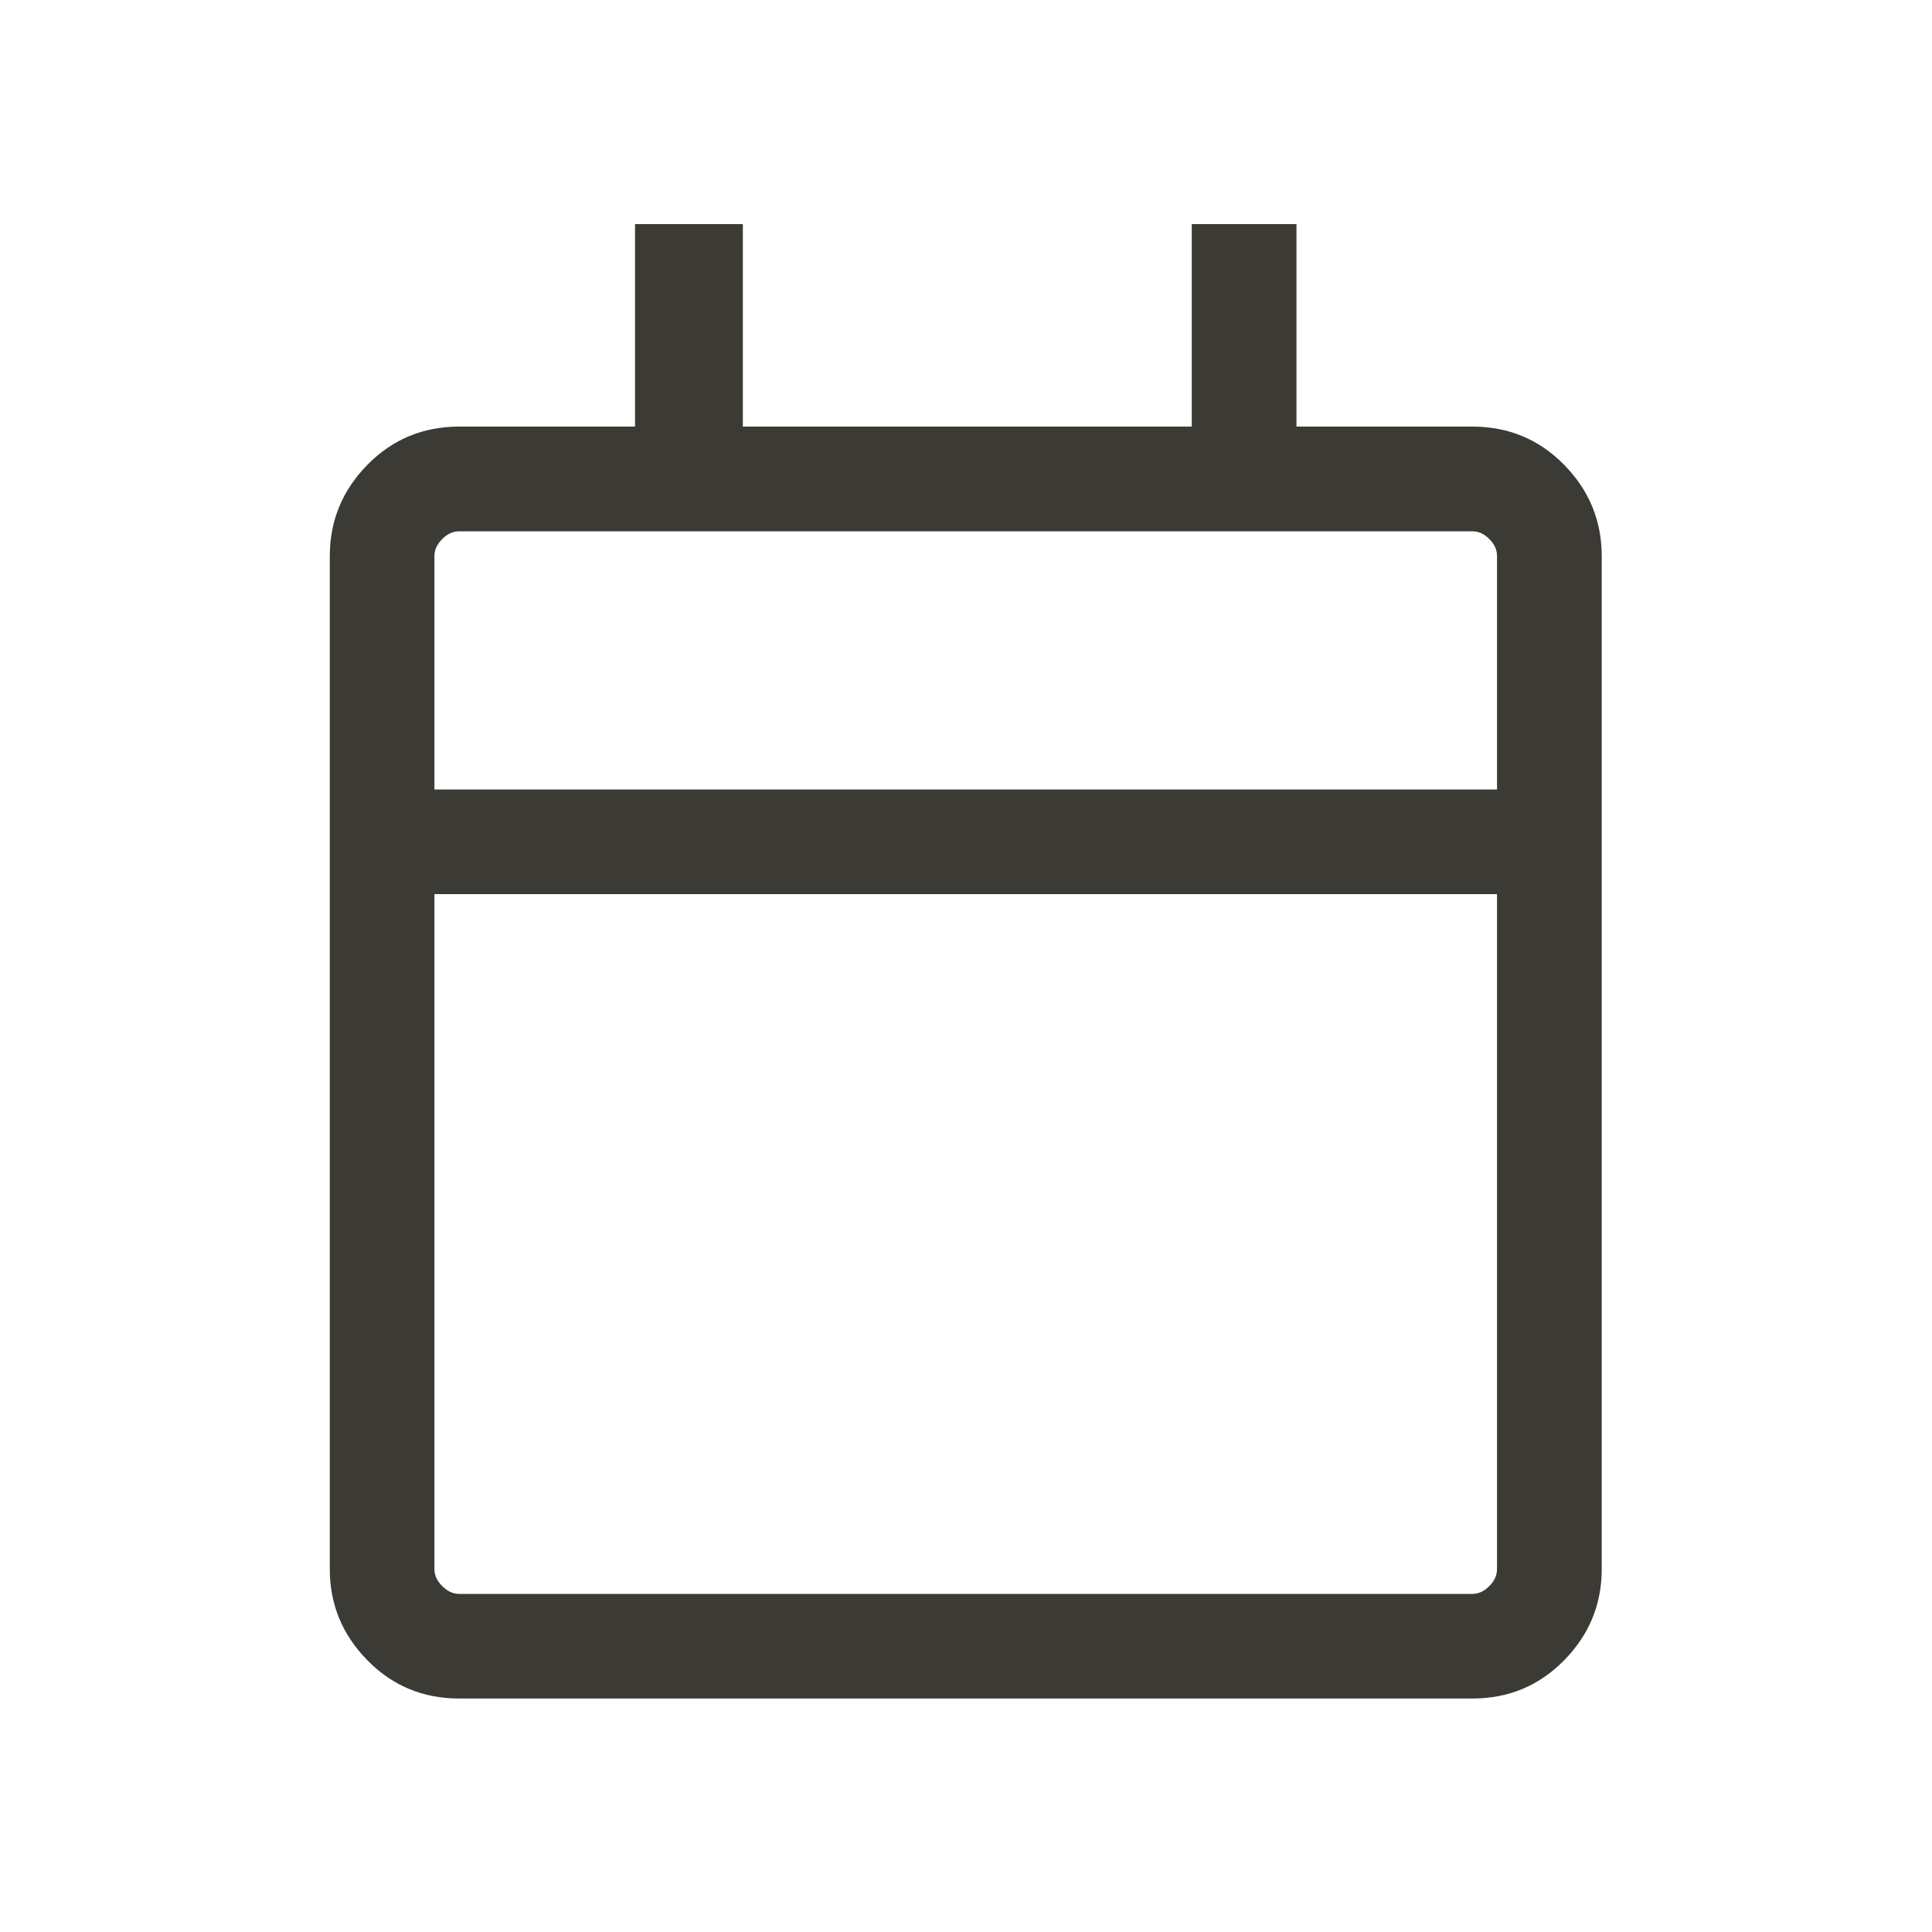 <svg width="20" height="20" viewBox="0 0 20 20" fill="none" xmlns="http://www.w3.org/2000/svg">
<mask id="mask0_4056_7021" style="mask-type:alpha" maskUnits="userSpaceOnUse" x="0" y="0" width="20" height="20">
<rect width="20" height="20" fill="#D9D9D9"/>
</mask>
<g mask="url(#mask0_4056_7021)">
<path d="M4.754 17.583C4.379 17.583 4.062 17.451 3.803 17.187C3.544 16.923 3.414 16.609 3.414 16.243V5.756C3.414 5.391 3.544 5.076 3.803 4.812C4.062 4.548 4.379 4.416 4.754 4.416H6.574V2.32H7.69V4.416H12.337V2.32H13.421V4.416H15.241C15.616 4.416 15.933 4.548 16.192 4.812C16.451 5.076 16.581 5.391 16.581 5.756V16.243C16.581 16.609 16.451 16.923 16.192 17.187C15.933 17.451 15.616 17.583 15.241 17.583H4.754ZM4.754 16.5H15.241C15.305 16.5 15.364 16.473 15.417 16.419C15.471 16.366 15.497 16.307 15.497 16.243V9.256H4.497V16.243C4.497 16.307 4.524 16.366 4.578 16.419C4.631 16.473 4.69 16.5 4.754 16.5ZM4.497 8.173H15.497V5.756C15.497 5.692 15.471 5.633 15.417 5.58C15.364 5.526 15.305 5.5 15.241 5.5H4.754C4.69 5.5 4.631 5.526 4.578 5.58C4.524 5.633 4.497 5.692 4.497 5.756V8.173Z" fill="#3C3A34"/>
</g>
</svg>
